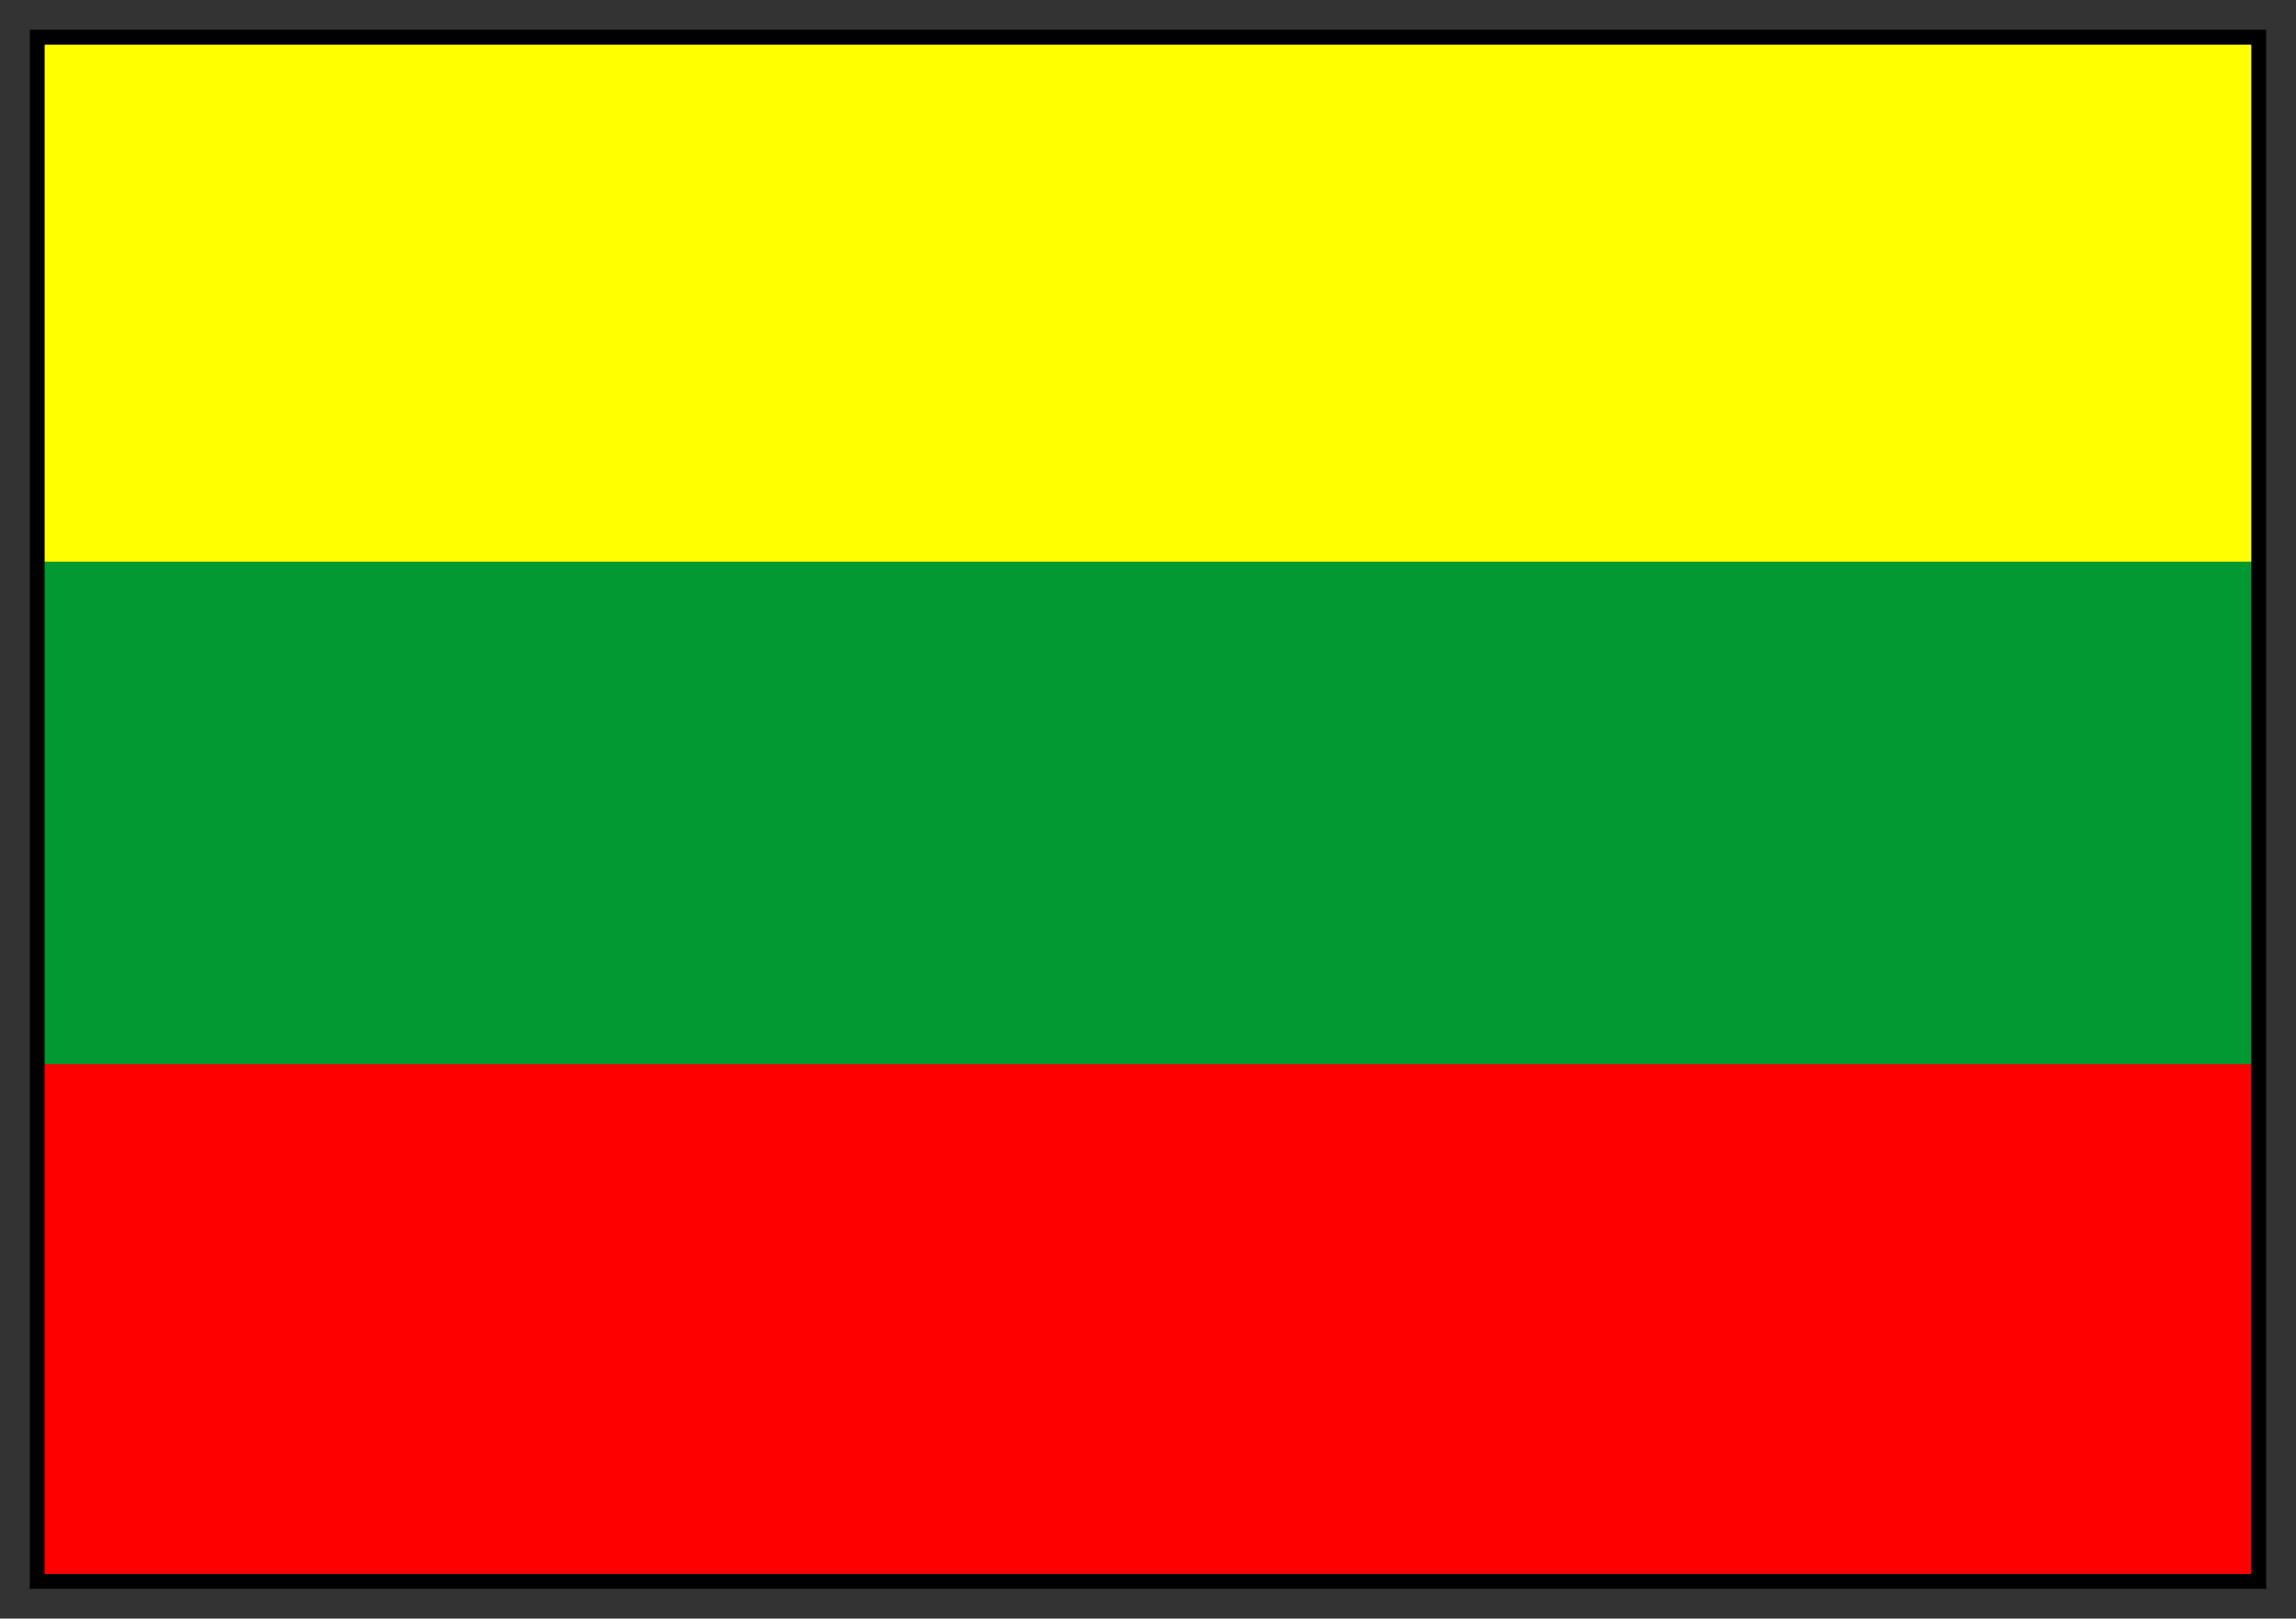 <svg xmlns="http://www.w3.org/2000/svg" fill-rule="evenodd" height="435" preserveAspectRatio="none" stroke-linecap="round" width="617"><rect width="100%" height="100%" fill="#333333" stroke="none"/><style>.brush0{fill:#fff}.pen0{stroke:#000;stroke-width:1;stroke-linejoin:round}</style><path style="stroke:none;fill:#ff0" d="M10 151h596V10H10v141z"/><path style="stroke:none;fill:#009932" d="M10 287h596V151H10v136z"/><path style="stroke:none;fill:red" d="M10 425h597V286H10v139z"/><path style="stroke:none;fill:#000" d="M12 12h593v411H12V8H8v419h601V8H12v4z"/></svg>
